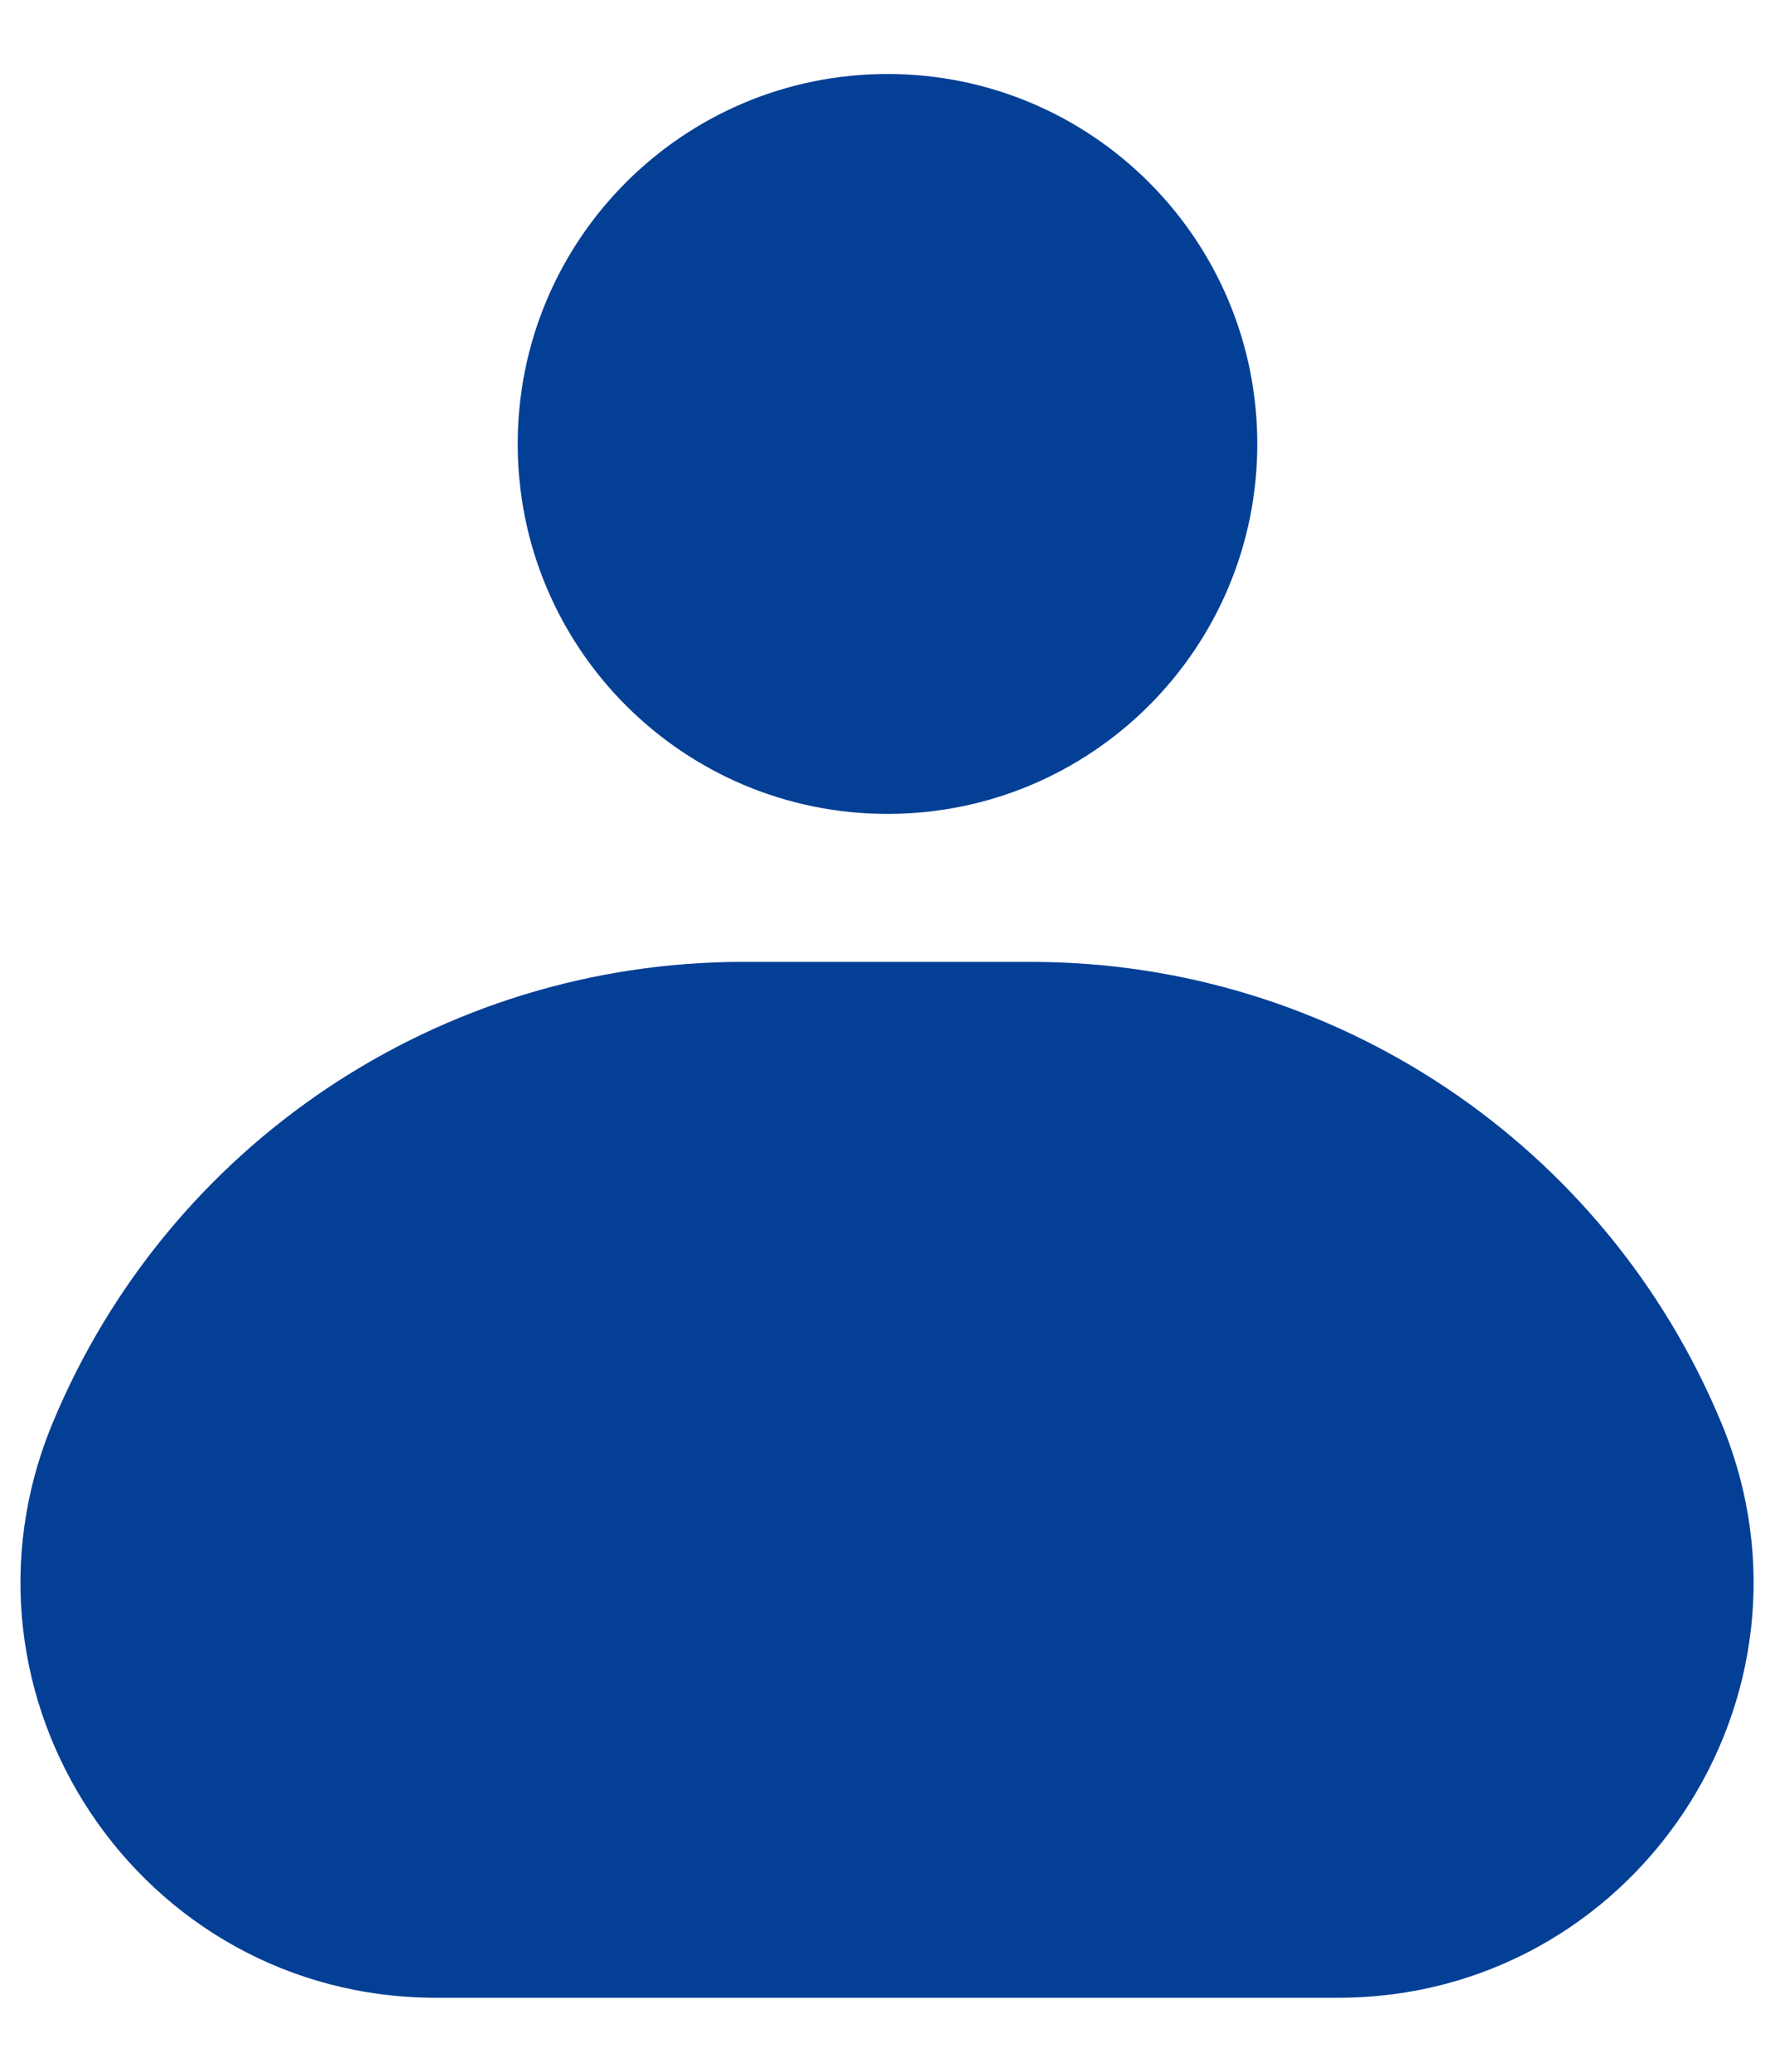 <svg width="18" height="21" viewBox="0 0 18 21" fill="none" xmlns="http://www.w3.org/2000/svg">
<path d="M0.532 14.428C1.705 11.596 4.469 9.75 7.534 9.75H10.457C13.522 9.75 16.285 11.596 17.458 14.428C18.607 17.2 16.569 20.25 13.568 20.25H4.422C1.421 20.25 -0.616 17.2 0.532 14.428Z" fill="#043F96"/>
<path d="M5.25 4.5C5.25 2.429 6.929 0.75 9 0.75C11.071 0.75 12.75 2.429 12.75 4.5C12.75 6.571 11.071 8.25 9 8.25C6.929 8.25 5.25 6.571 5.25 4.5Z" fill="#043F96"/>
</svg>
